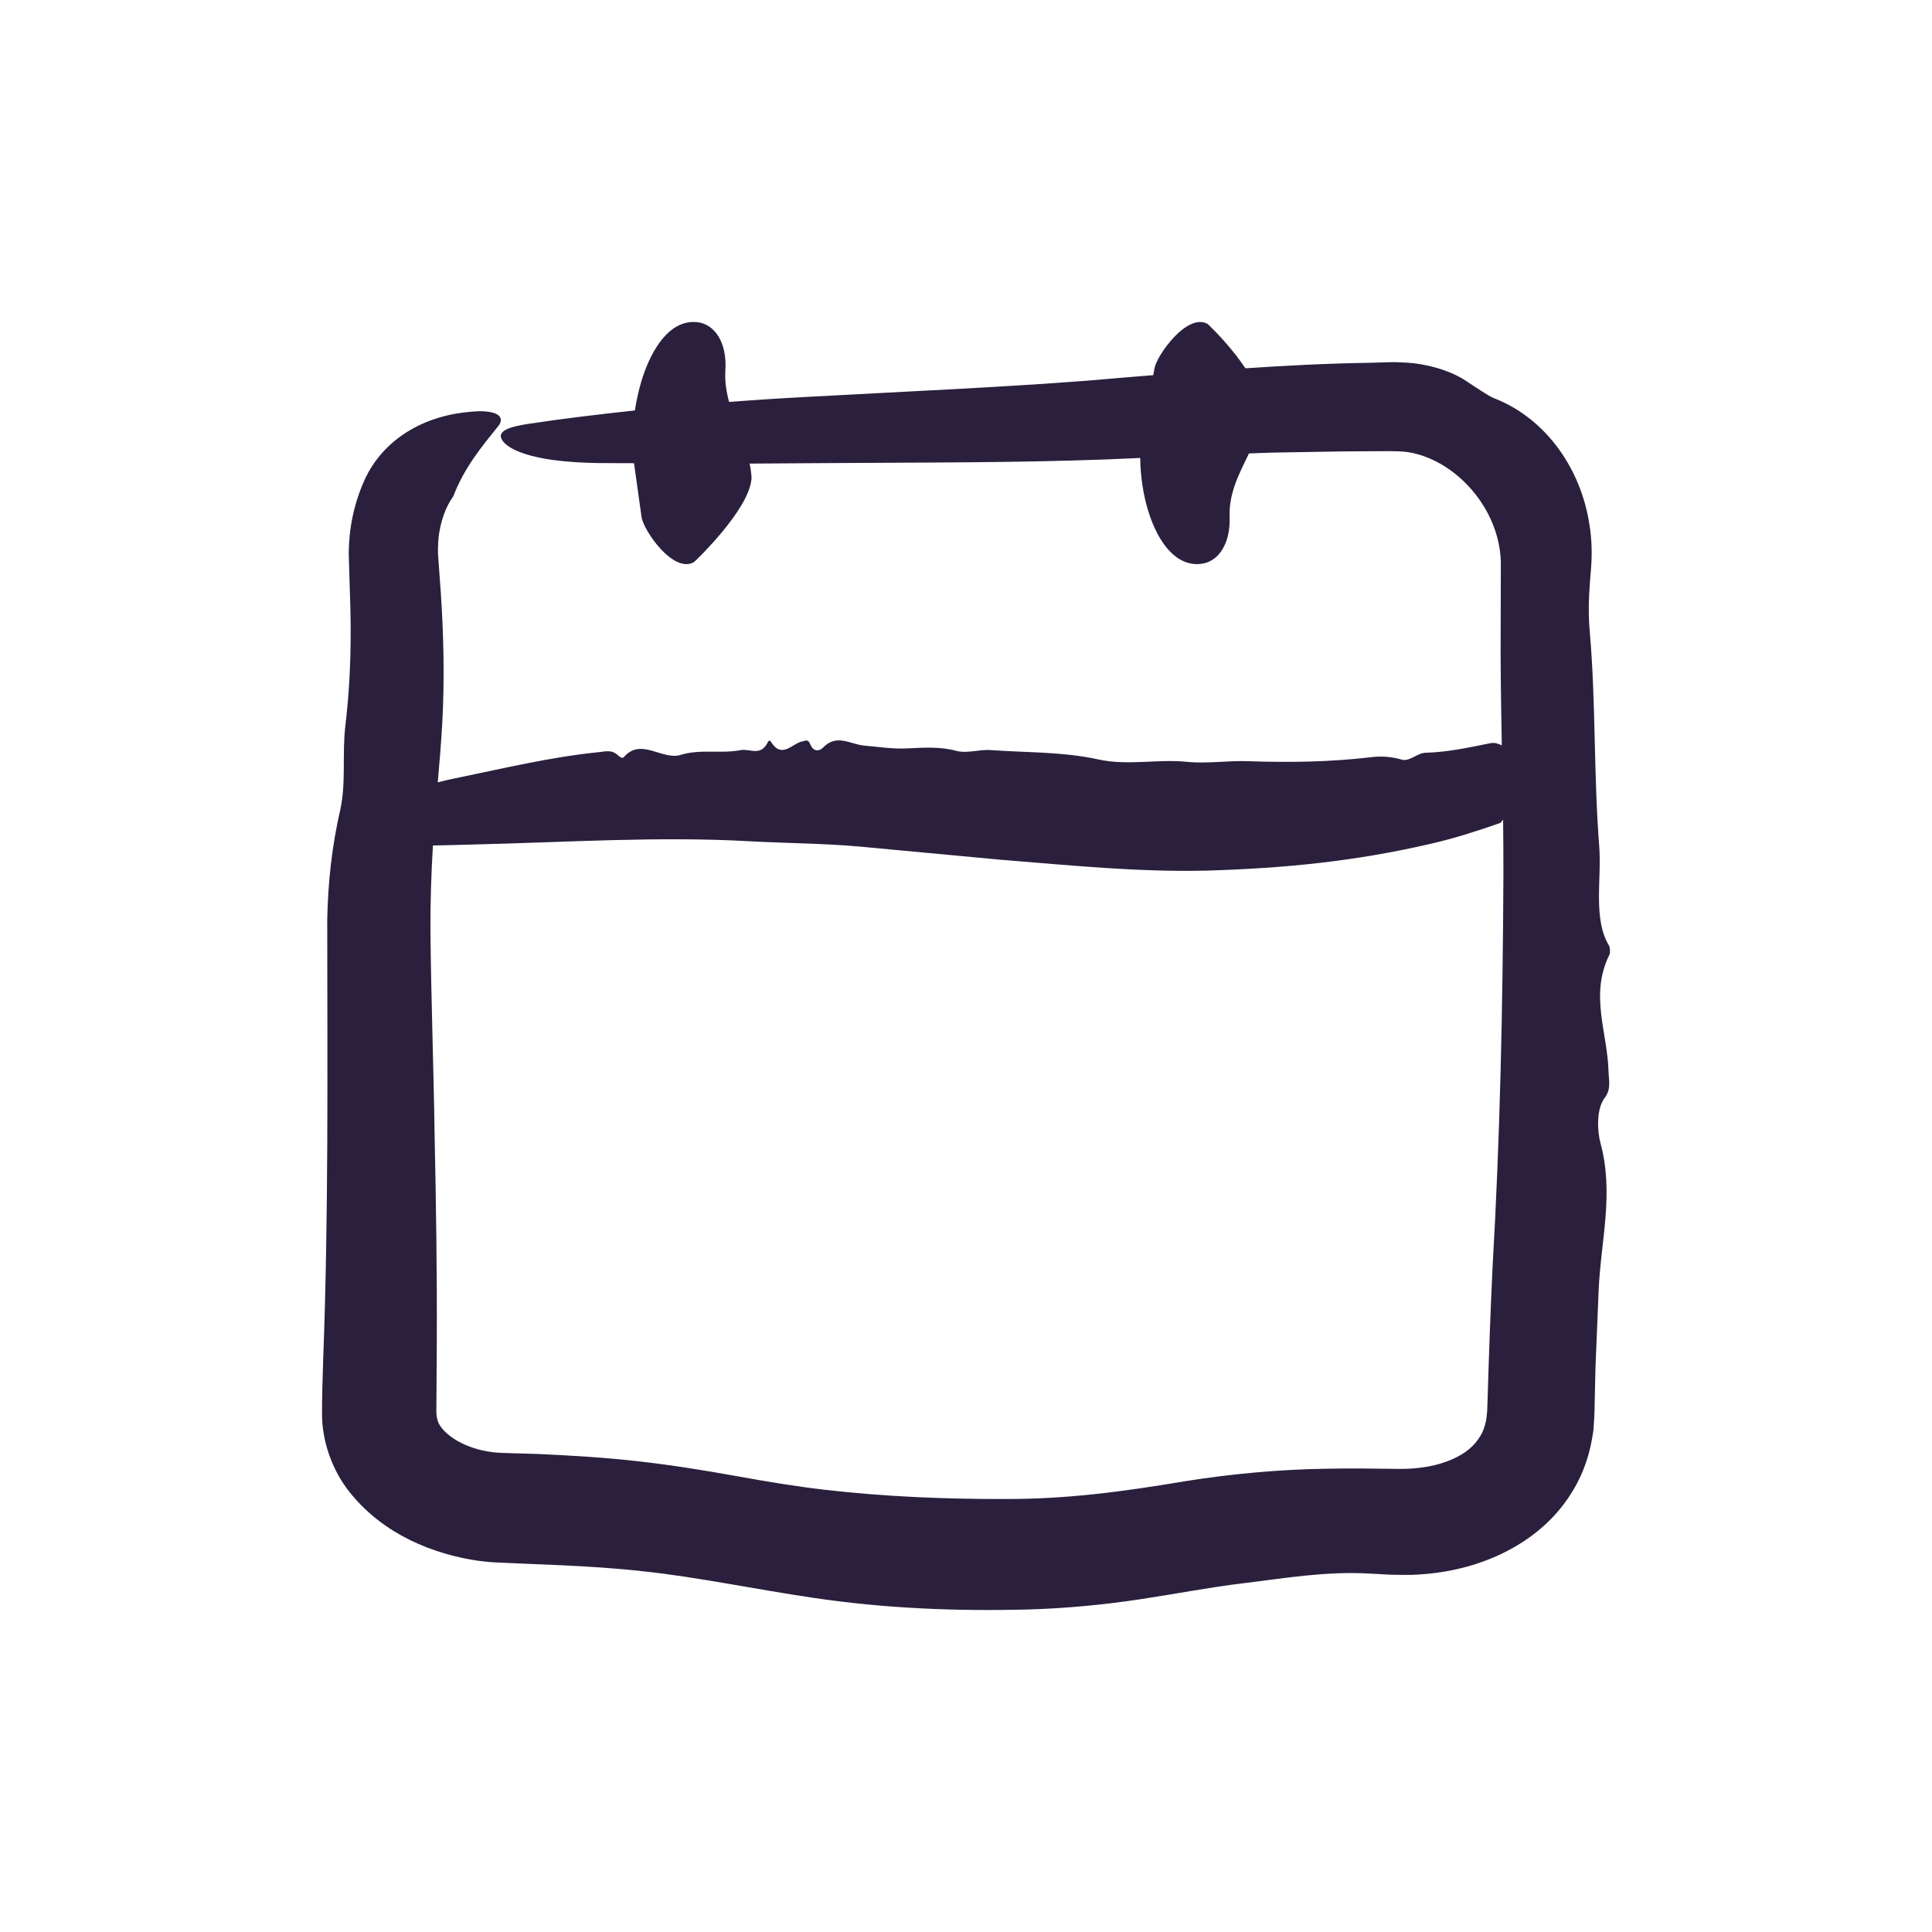 <svg width="24" height="24" viewBox="0 0 24 24" fill="none" xmlns="http://www.w3.org/2000/svg">
<path d="M19.989 11.749C19.786 11.415 19.898 10.932 19.866 10.51C19.796 9.612 19.825 8.721 19.749 7.852C19.73 7.644 19.735 7.431 19.752 7.216C19.759 7.105 19.774 7.022 19.772 6.831C19.77 6.666 19.748 6.505 19.712 6.348C19.568 5.726 19.152 5.174 18.553 4.944C18.488 4.918 18.342 4.816 18.252 4.759C18.06 4.621 17.814 4.544 17.563 4.512C17.5 4.506 17.436 4.502 17.372 4.5C17.302 4.497 17.286 4.5 17.241 4.5L17.009 4.507C16.498 4.514 15.983 4.541 15.471 4.575C15.432 4.516 15.39 4.46 15.349 4.407C15.264 4.299 15.179 4.204 15.114 4.136C15.049 4.068 15.004 4.026 15.001 4.024C14.745 3.881 14.368 4.42 14.342 4.573C14.338 4.601 14.331 4.631 14.326 4.66C14.053 4.682 13.783 4.705 13.518 4.728C12.387 4.815 11.227 4.864 10.054 4.929C9.719 4.946 9.386 4.968 9.057 4.993C9.023 4.867 9.002 4.737 9.011 4.599C9.033 4.244 8.871 4.029 8.669 4.003C8.361 3.965 8.139 4.257 8.004 4.625C7.95 4.775 7.912 4.938 7.886 5.099C7.441 5.147 7.001 5.199 6.573 5.264C6.35 5.297 6.145 5.35 6.249 5.483C6.345 5.604 6.612 5.68 6.876 5.715C7.057 5.739 7.241 5.749 7.416 5.752C7.571 5.754 7.722 5.753 7.876 5.754C7.905 5.966 7.939 6.207 7.969 6.419C7.988 6.582 8.363 7.13 8.62 6.983C8.623 6.981 8.668 6.94 8.733 6.873C8.798 6.805 8.884 6.712 8.971 6.608C9.144 6.398 9.321 6.144 9.336 5.942C9.334 5.88 9.325 5.82 9.312 5.759C9.797 5.756 10.28 5.752 10.763 5.75C11.903 5.744 13.04 5.744 14.164 5.689C14.167 5.912 14.201 6.152 14.269 6.365C14.392 6.751 14.617 7.043 14.924 7.004C15.128 6.979 15.287 6.766 15.275 6.419C15.264 6.121 15.397 5.878 15.515 5.633C15.62 5.629 15.725 5.624 15.83 5.622C16.106 5.617 16.381 5.612 16.656 5.608L17.068 5.605C17.204 5.604 17.354 5.603 17.446 5.611C17.871 5.658 18.268 5.974 18.477 6.367C18.582 6.563 18.64 6.779 18.644 6.987L18.642 7.762C18.638 8.262 18.647 8.761 18.656 9.259C18.612 9.237 18.566 9.222 18.515 9.232C18.243 9.287 17.973 9.345 17.707 9.351C17.604 9.355 17.51 9.463 17.416 9.437C17.288 9.4 17.162 9.39 17.034 9.406C16.518 9.467 16.007 9.473 15.509 9.456C15.251 9.446 15 9.489 14.749 9.464C14.374 9.426 14.013 9.515 13.645 9.434C13.201 9.337 12.758 9.35 12.309 9.318C12.163 9.306 12.019 9.365 11.874 9.326C11.676 9.273 11.472 9.287 11.268 9.297C11.092 9.306 10.914 9.278 10.736 9.262C10.563 9.247 10.393 9.11 10.223 9.288C10.188 9.325 10.11 9.351 10.067 9.249C10.036 9.173 10.007 9.204 9.972 9.209C9.84 9.229 9.714 9.442 9.571 9.206C9.566 9.198 9.546 9.202 9.542 9.212C9.453 9.405 9.317 9.296 9.201 9.318C8.957 9.366 8.699 9.302 8.457 9.377C8.225 9.45 7.961 9.154 7.747 9.408C7.735 9.423 7.703 9.407 7.684 9.389C7.601 9.307 7.523 9.335 7.443 9.343C6.84 9.403 6.248 9.547 5.637 9.672C5.57 9.685 5.504 9.702 5.438 9.719C5.459 9.479 5.48 9.234 5.494 8.981C5.524 8.427 5.511 7.874 5.474 7.334L5.446 6.952C5.436 6.856 5.441 6.761 5.449 6.667C5.473 6.481 5.531 6.304 5.631 6.165C5.769 5.805 5.987 5.545 6.188 5.295C6.249 5.224 6.255 5.11 5.96 5.108C5.679 5.118 5.395 5.178 5.137 5.319C4.88 5.458 4.652 5.68 4.523 5.975C4.391 6.272 4.334 6.578 4.332 6.876C4.34 7.122 4.347 7.367 4.354 7.612C4.363 8.084 4.346 8.548 4.291 9.008C4.248 9.364 4.301 9.723 4.228 10.053C4.124 10.506 4.073 10.966 4.065 11.431C4.066 13.304 4.082 15.104 4.015 16.877C4.008 17.111 4 17.324 4 17.575C4.003 17.89 4.111 18.214 4.296 18.474C4.679 18.996 5.262 19.268 5.843 19.373C5.954 19.393 6.065 19.405 6.178 19.41L6.45 19.422L6.971 19.444C7.317 19.46 7.659 19.482 7.997 19.52C8.665 19.591 9.371 19.741 10.111 19.85C11.005 19.982 11.879 20.017 12.791 19.993C13.246 19.979 13.714 19.935 14.168 19.866C14.623 19.797 15.038 19.716 15.436 19.669C15.952 19.606 16.467 19.517 17.006 19.547L17.282 19.562L17.453 19.564C17.516 19.565 17.58 19.563 17.644 19.558C17.901 19.541 18.164 19.492 18.426 19.397C18.688 19.302 18.952 19.159 19.184 18.949C19.415 18.741 19.605 18.461 19.703 18.163C19.749 18.033 19.773 17.905 19.793 17.776C19.803 17.652 19.81 17.508 19.809 17.449L19.82 16.976C19.833 16.661 19.846 16.346 19.859 16.029C19.885 15.417 20.053 14.827 19.881 14.197C19.846 14.068 19.823 13.784 19.934 13.638C20.017 13.53 19.985 13.422 19.981 13.296C19.967 12.822 19.745 12.353 19.995 11.855C20.004 11.838 20 11.767 19.989 11.749ZM18.541 15.743C18.515 16.286 18.496 16.826 18.48 17.363C18.477 17.425 18.477 17.507 18.472 17.553C18.467 17.596 18.465 17.639 18.453 17.676C18.436 17.755 18.405 17.821 18.362 17.88C18.281 17.999 18.142 18.095 17.961 18.159C17.782 18.225 17.566 18.251 17.349 18.247C17.071 18.244 16.774 18.238 16.484 18.245C15.902 18.253 15.297 18.308 14.723 18.4C13.926 18.534 13.243 18.623 12.49 18.621C11.747 18.624 10.977 18.591 10.251 18.507C9.886 18.465 9.528 18.405 9.144 18.336C8.761 18.267 8.345 18.199 7.93 18.153C7.513 18.105 7.099 18.081 6.687 18.062L6.379 18.053L6.225 18.048L6.139 18.042C6.027 18.03 5.916 18.003 5.816 17.963C5.589 17.875 5.453 17.73 5.435 17.639C5.428 17.614 5.421 17.59 5.422 17.56C5.422 17.553 5.422 17.546 5.42 17.538L5.421 17.467L5.422 17.308L5.426 16.67C5.43 15.819 5.417 14.958 5.399 14.105C5.387 13.258 5.354 12.37 5.347 11.546C5.346 11.195 5.357 10.85 5.378 10.503C5.529 10.501 5.679 10.496 5.83 10.492C7.035 10.464 8.18 10.386 9.324 10.451C9.78 10.476 10.226 10.476 10.673 10.516C11.273 10.572 11.861 10.627 12.453 10.682C13.286 10.748 14.135 10.836 14.994 10.815C15.95 10.786 16.826 10.702 17.781 10.48C18.066 10.414 18.353 10.323 18.639 10.222C18.651 10.21 18.66 10.194 18.672 10.181C18.674 10.412 18.677 10.643 18.676 10.873C18.668 12.518 18.635 14.119 18.541 15.743Z" fill="#2A203D"/>
</svg>

